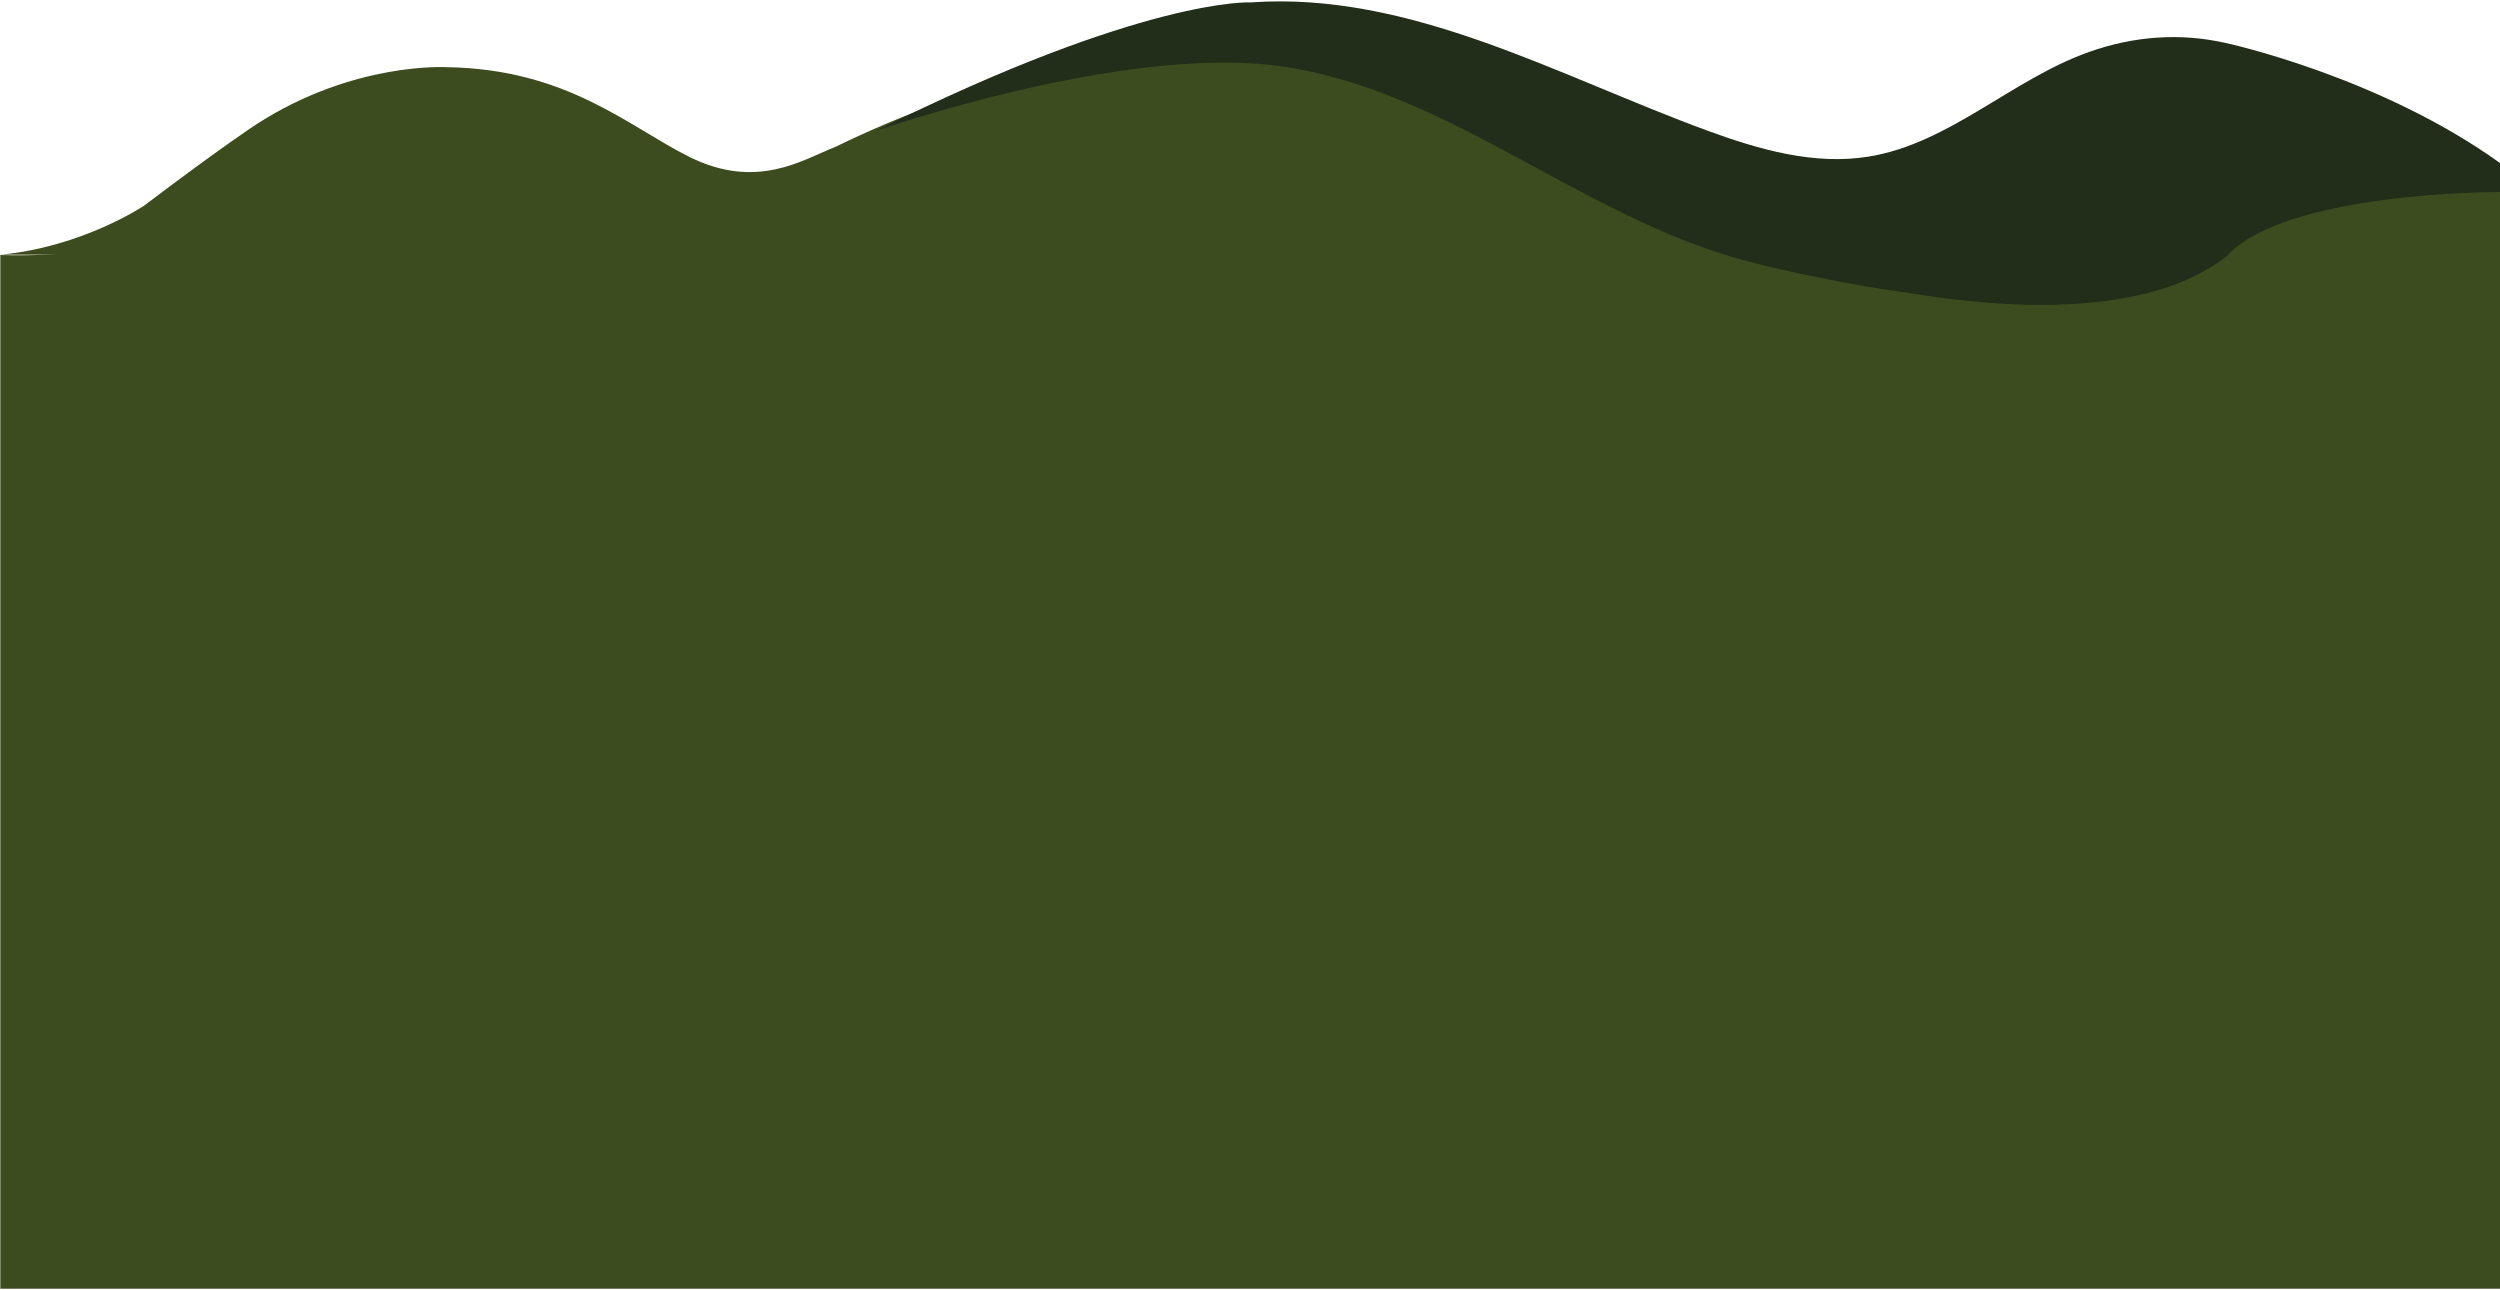 <svg id="Base" xmlns="http://www.w3.org/2000/svg" viewBox="0 0 1500 774"><defs><style>.cls-1{opacity:0.05;}.cls-2{fill:#13110c;}.cls-3{fill:#3d4c1e;}.cls-4{fill:#222d1a;}</style></defs><title>bg-giungla-md</title><g class="cls-1"><path class="cls-2" d="M-366.49,1023c-244.7-189.25-603.59-320.16-919-304.41h0c-315.37,2.17-960.56,252.33-1187.31,783.19C-2775,2209.56-2293.68,3100.4-1521.28,3218a1046.66,1046.66,0,0,0,129.68,12c120.34-25.79,241.21-75.74,331.34-120.15,153.3-75.49,298-171.21,418.31-293.8,282.83-288.39,487-706.13,391.29-1117-84.12-361.72-364-679.08-747-726.18-778.4-95.66-1771.55,617.44-1249.89,1460.65,119.85,193.73,280.94,414.65,507.21,489.9,180.71,60.11,371.13,43.45,551.54-10.91,405.08-121.86,785.56-435.05,814.9-885.1,28.69-440.37-183.11-891.62-675.63-916-386.31-19.05-957.37,165.53-1074.34,582.67-95.3,340.2,3.76,896.07,403,999.93,368.69,95.78,980.75-137.55,1117.88-513.73,137.22-376.84-52.54-892.4-513.43-876.72-416.09,14.22-860.63,287.07-795.78,755.12,30.53,221.19,162.13,415.67,406.43,419,191.11,2.64,390.67-67,542.22-183.75,174.68-134.49,279.83-422.49,118.26-612-154.09-180.59-412.78-190.3-609.81-70.42-158.8,96.65-308.77,317.15-218.22,510.51,85.36,182.37,306.81,164.48,457,75,82.41-49,199.64-134.73,202.2-242.59,2.94-119.19-100.56-214.94-219.69-194.84-72.79,12.32-162,44.21-200.46,113.81-32.64,59.14-22.12,156.73,60.25,179.05q68.89,21.73,133.11-8.08-20-50.18-40-100.44c-21.15,47.76-97.55,19.68-76.27-28.52,96.65-218.13,364-40.15,240.81,123.94-121.12,161.42-380.68,126.41-418.19-83.24-34.14-190.6,248.62-312.65,398.51-271.63,225.88,61.73,247.25,306.25,110.62,464.84-147.68,171.51-449.09,273.36-641.4,120.39-192.52-153.18-104.79-463.72,31-619,193.24-220.8,558.32-267.32,788.9-87.63,215.54,167.93,201.14,523.31,24.43,712.44-185.52,198.53-547,350.51-817.6,262.73C-1923,2446.5-2039.25,2137-1988.22,1858c55.69-304.77,275.83-493.71,566.68-582.58,288.58-88.24,635.27-77.57,815.7,203.4,151.54,236.07,186.57,561.79,40.34,811.1-171.64,292.72-542.44,453.83-867.49,496.18-296.71,38.74-571.88-81.14-701.58-362.08-119.62-259.57-158.74-612.06-18.7-872.59C-1865.51,1016.15-791,777.58-439.94,1367.65c367.88,618.61,26.62,1372.53-635.47,1593.45-287.31,95.9-618.83,137.22-875.91-59.35-281.45-215.12-539.91-600.74-519.32-968.17C-2434.48,1286.69-1759,864.14-1152.56,880.1c627.45,16.5,1108.76,578.82,991.4,1210.76C-224.61,2433-423.35,2757.1-695.6,2974a2046.19,2046.19,0,0,1-315.56,206.11C-495.24,3032-29.64,2575,1.52,2039.58,35.44,1677-66.86,1251-366.49,1023Z"/></g><path class="cls-3" d="M0.2,153V773.26h1500V107.68L96.91,133.46S77.2,155.32.2,153Z"/><path class="cls-3" d="M0.7,152.77l388.21,0.54-0.08,0L1142,155C1081.56,96.34,898.58,28.81,769.44,28.81c-104.09,0-184.9,18.84-268.51,59.45-19,7.4-46.62,26.07-87.2,5.94C377.12,76,340.51,41.48,268.18,40.31c0,0-56.23-3.51-114.8,34.56,0,0-19,12.3-67.06,48.61C86.31,123.48,49.71,148.08.7,152.77Z"/><g id="Onda_verde" data-name="Onda verde"><path class="cls-4" d="M1336.07,153.67c-62,48.51-184.65,22.45-199.1,20.91-12.49-1.58-68.05-11.2-101.55-21.58C943,124.35,865.2,53.85,769.48,39.88,674.83,26.07,525.16,78.67,525.16,78.67,687.41-2.16,750.65,1.43,750.65,1.43c95.41-6.69,183.93,44,273.71,76.93,31.09,11.42,64.31,20.93,97,15.58,48.36-7.92,85.93-46.43,132.13-62.78,26.75-9.47,54.32-11.58,81.9-5.38,0,0,92.29,19.81,165.3,72.52V115.2s-129.15-.59-164.63,38.47"/></g></svg>